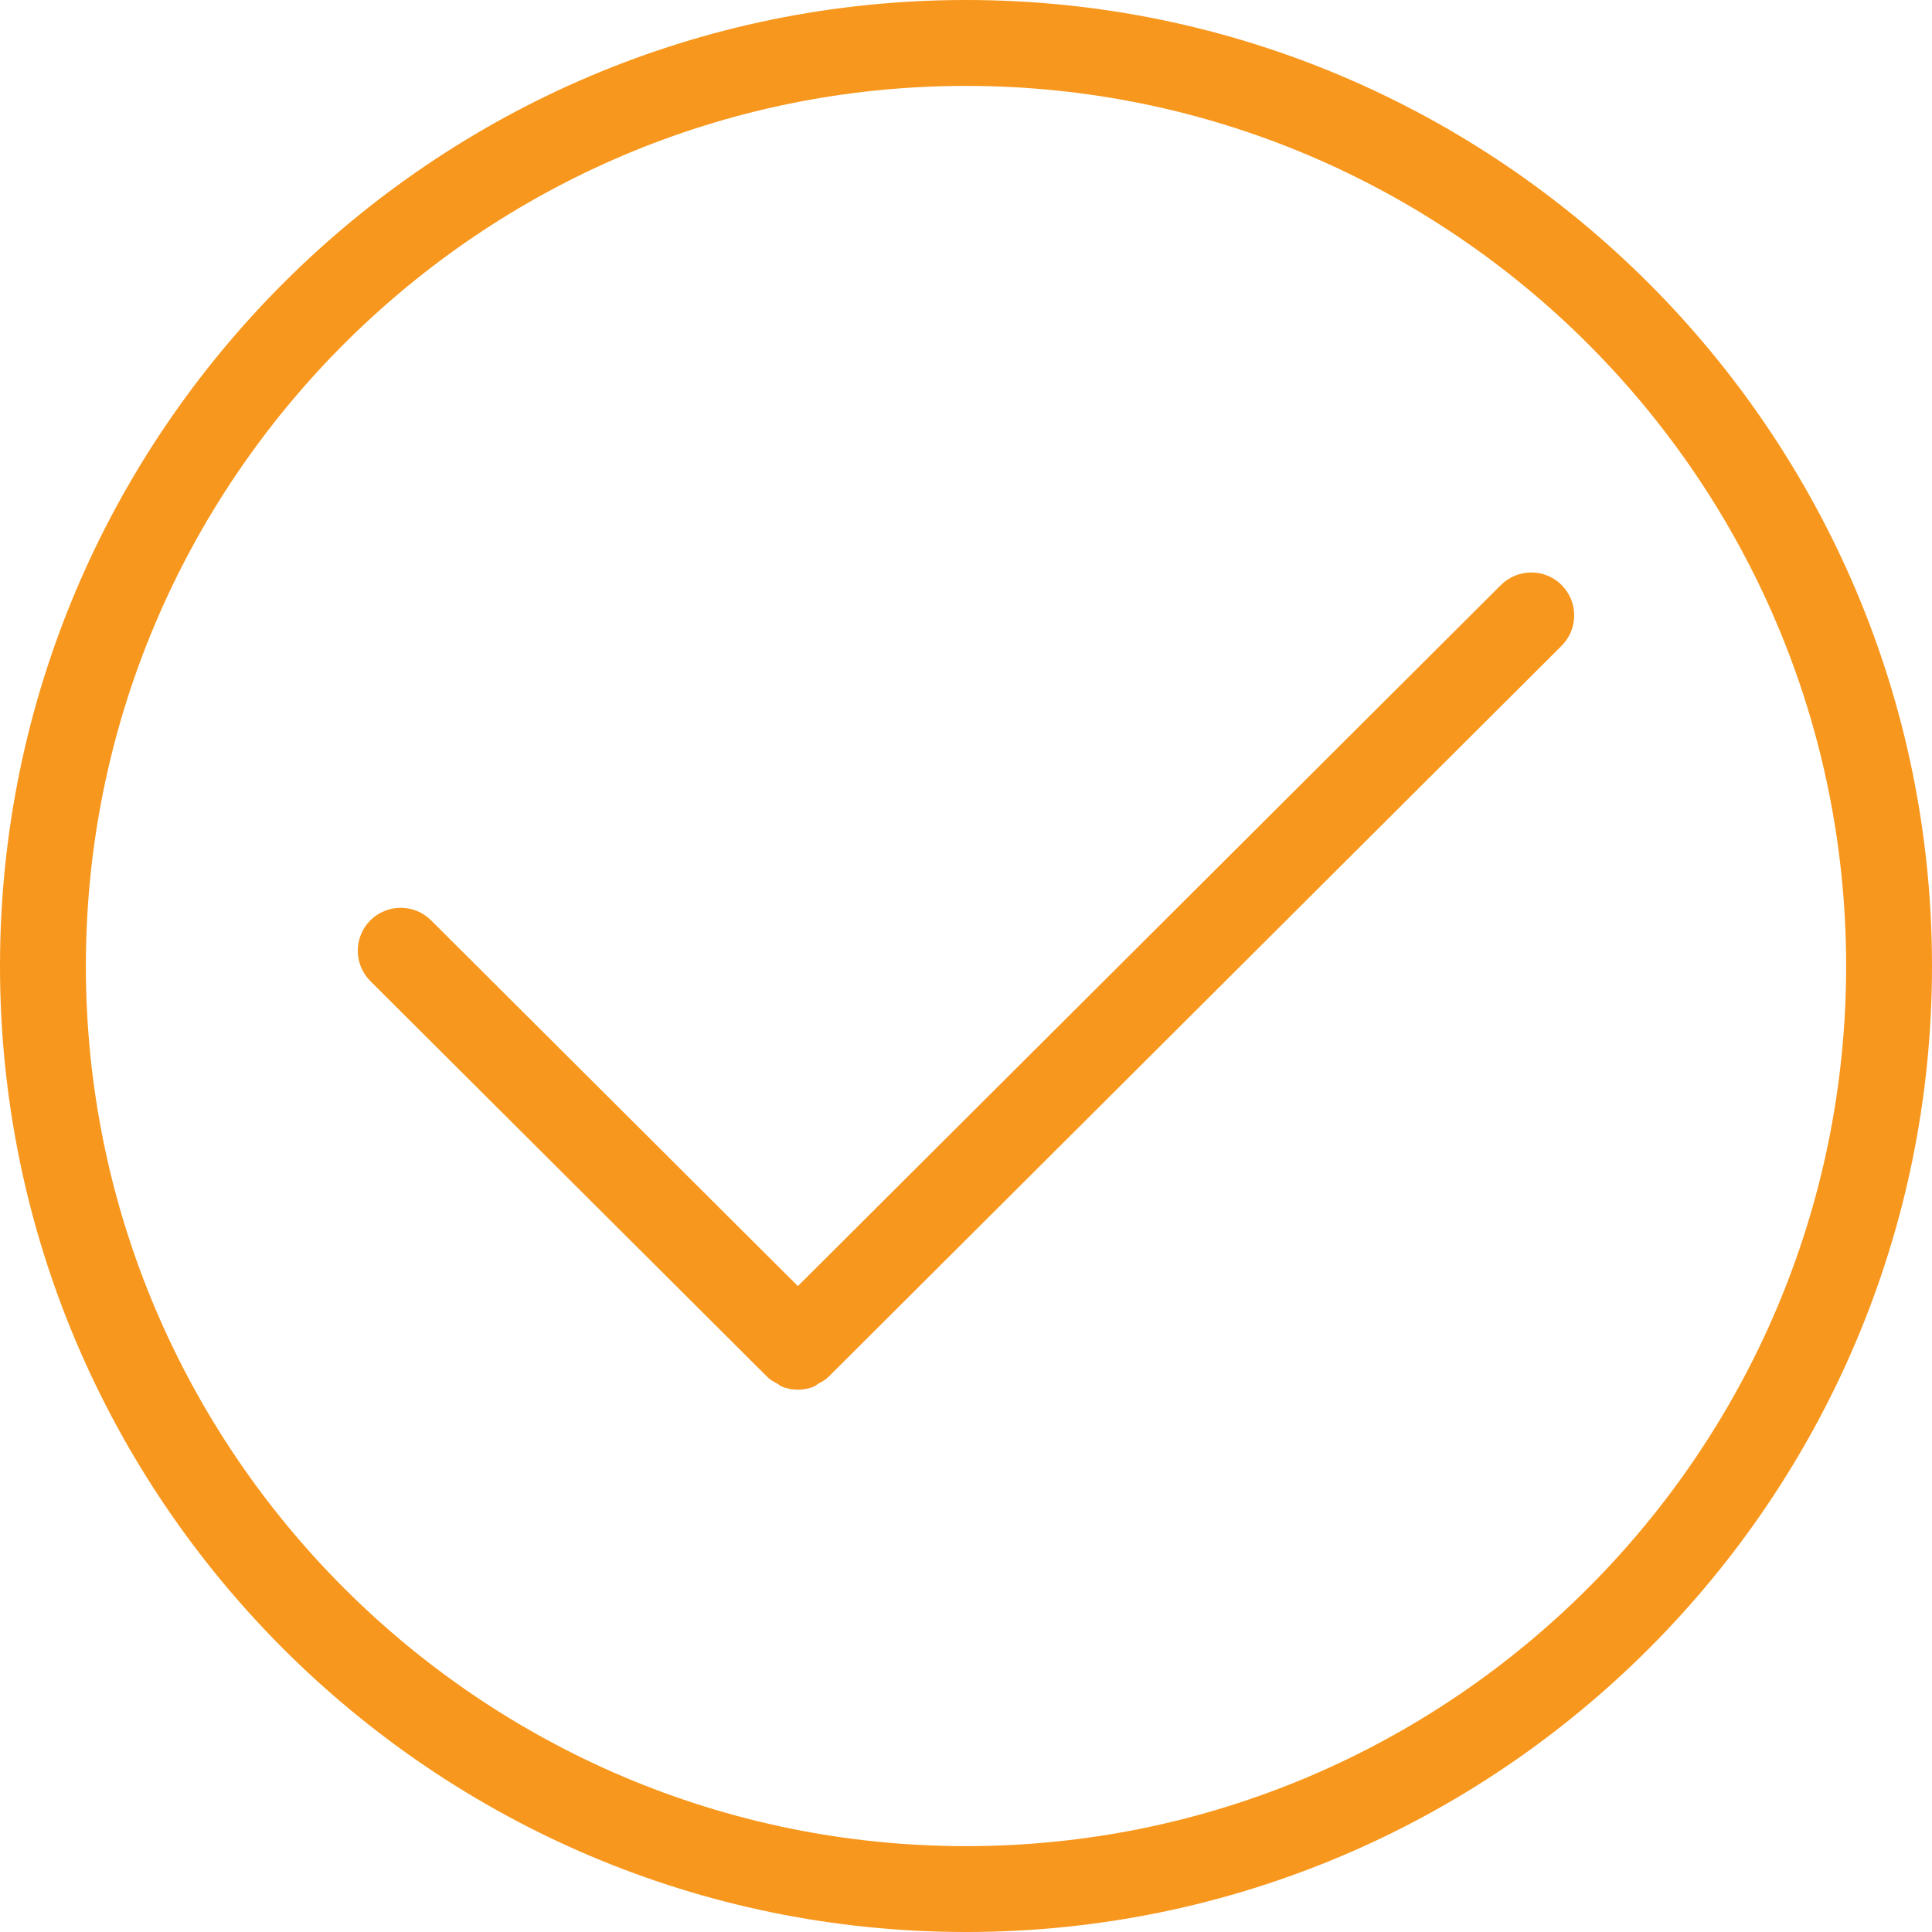 <?xml version="1.0" encoding="UTF-8"?>
<svg width="54px" height="54px" viewBox="0 0 54 54" version="1.1" xmlns="http://www.w3.org/2000/svg" xmlns:xlink="http://www.w3.org/1999/xlink">
    <title>Icon Copy 4</title>
    <g id="Page-1" stroke="none" stroke-width="1" fill="none" fill-rule="evenodd">
        <g id="Feature-Icon-54px" fill="#F8971D">
            <path d="M27,0 C41.888,0 54,12.113 54,27 C54,41.888 41.888,54 27,54 C12.112,54 0,41.888 0,27 C0,12.113 12.112,0 27,0 Z M27,2.401 C13.436,2.401 2.4,13.436 2.4,27 C2.4,40.565 13.436,51.6 27,51.6 C40.564,51.6 51.6,40.565 51.6,27 C51.6,13.436 40.564,2.401 27,2.401 Z M41.952,16.351 C42.423,15.883 43.182,15.885 43.649,16.353 C44.117,16.823 44.116,17.582 43.647,18.05 L43.647,18.05 L23.148,38.492 C23.066,38.573 22.968,38.622 22.871,38.675 C22.83,38.698 22.796,38.736 22.752,38.754 C22.608,38.813 22.454,38.842 22.301,38.842 C22.147,38.842 21.994,38.813 21.849,38.754 C21.806,38.736 21.771,38.698 21.73,38.675 C21.634,38.622 21.535,38.573 21.453,38.492 L21.453,38.492 L10.352,27.422 C9.884,26.955 9.883,26.195 10.35,25.725 C10.818,25.257 11.578,25.256 12.048,25.723 L12.048,25.723 L22.301,35.947 Z" id="Icon"></path>
        </g>
    </g>
</svg>